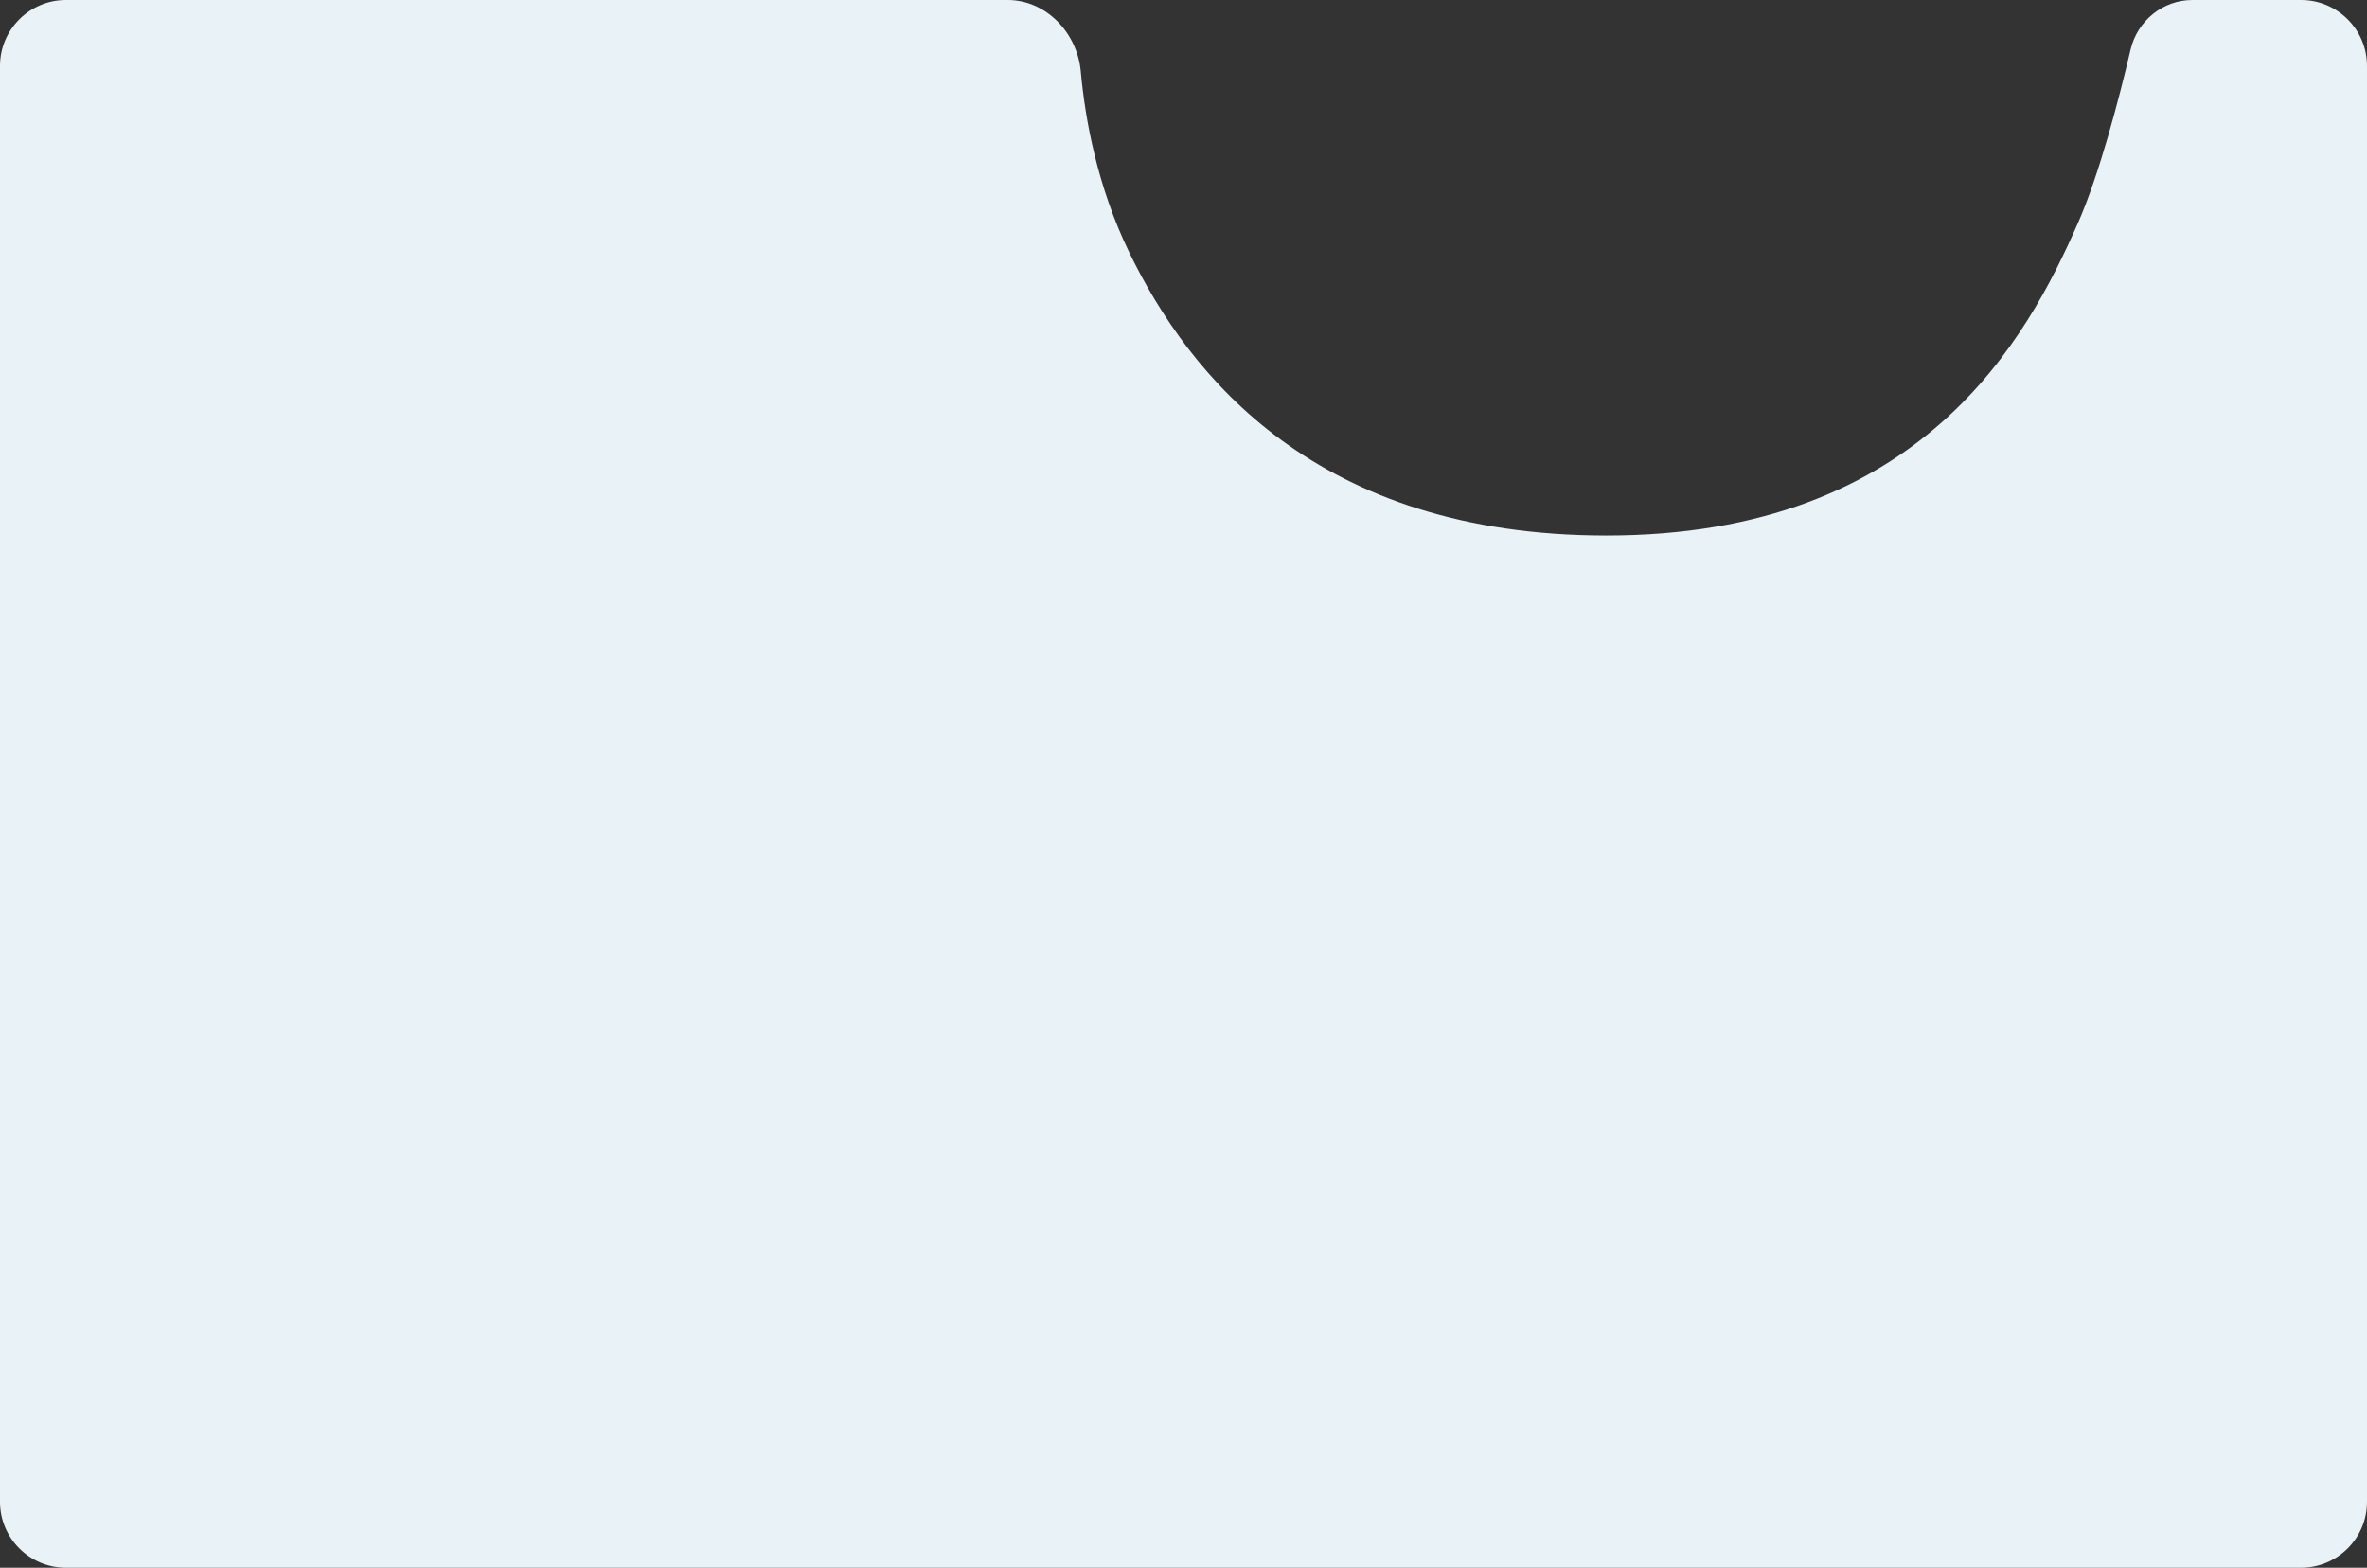 <?xml version="1.0" encoding="UTF-8"?> <svg xmlns="http://www.w3.org/2000/svg" width="610" height="404" viewBox="0 0 610 404" fill="none"><rect x="0" y="0" width="610" height="404" fill="#333333" stroke="none"/><path d="M593 0C602.389 4.7675e-06 610 7.611 610 17V387C610 396.389 602.389 404 593 404H17C7.611 404 0 396.389 0 387V17C5.1544e-07 7.611 7.611 0 17 0H259.704C269.618 0 277.627 8.491 278.524 18.364C279.656 30.822 282.79 48.051 291 65C306.5 97 339.442 138 414 138C495.5 138 522.5 87 535.5 57.5C541.03 44.951 546.08 25.512 549.076 12.77C550.818 5.36 557.38 0 564.993 0H593Z" fill="#E9F2F6"></path></svg> 